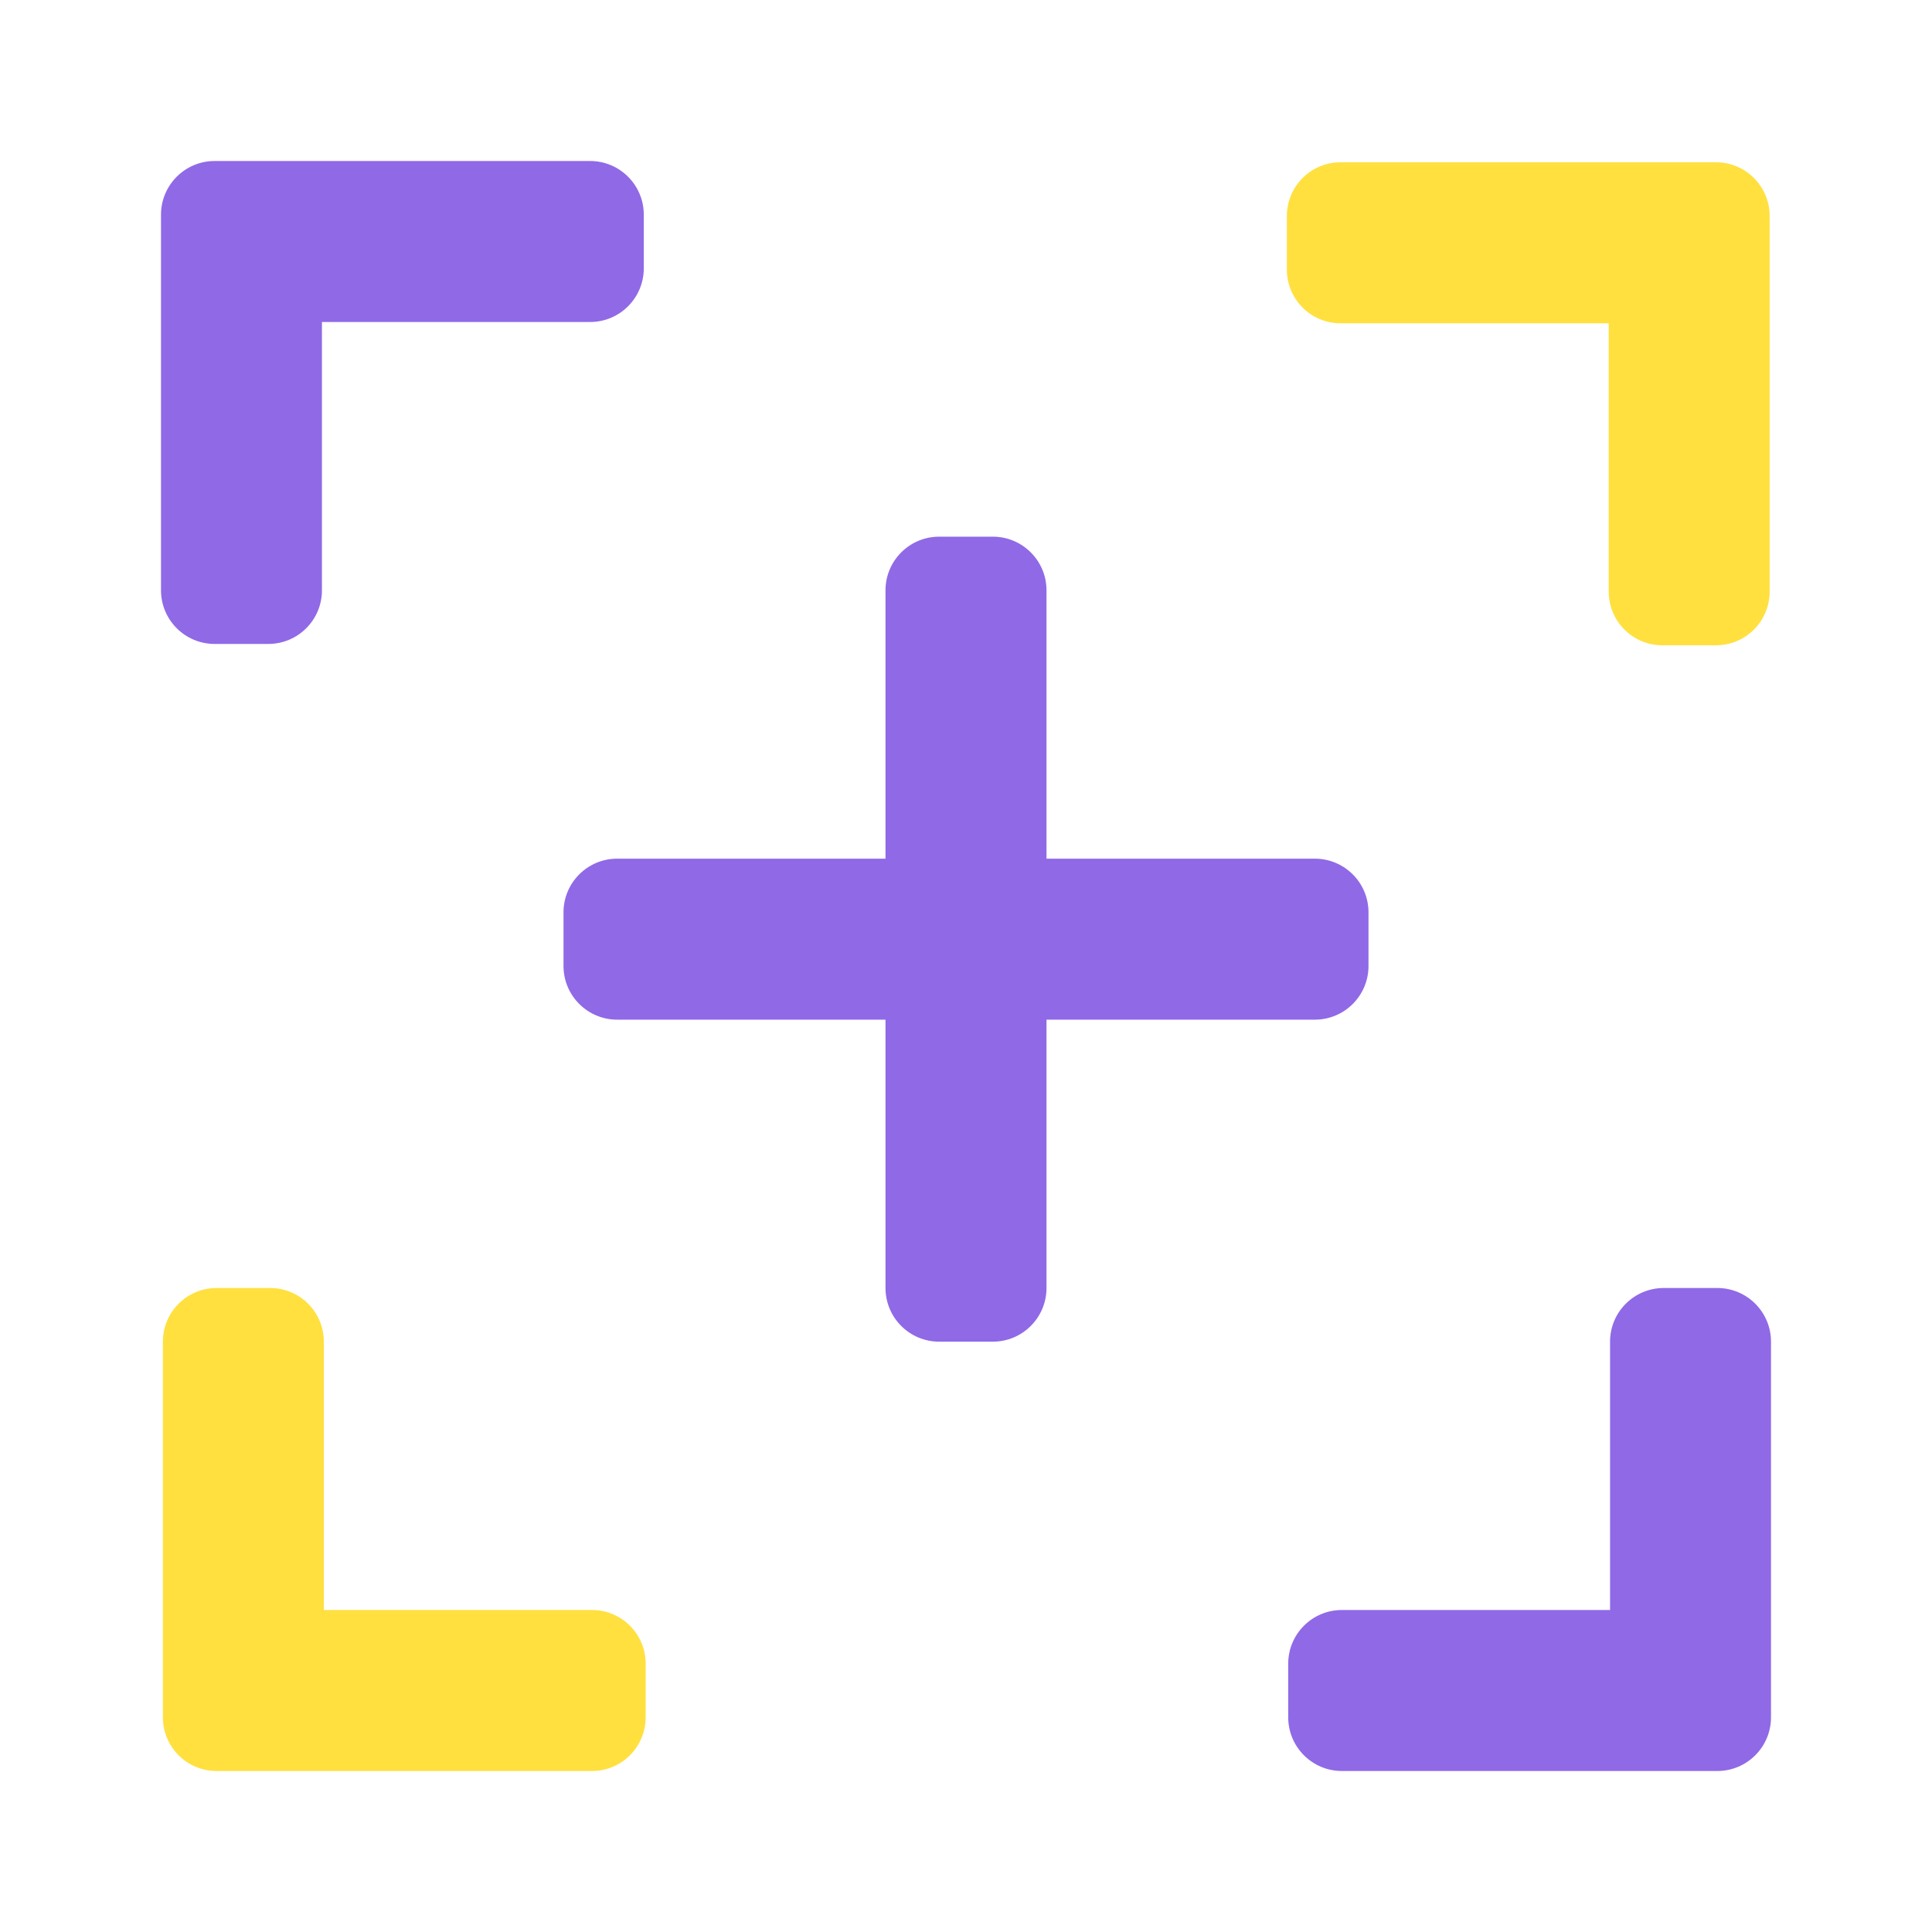 <svg width="36" height="36" viewBox="0 0 36 36" fill="none" xmlns="http://www.w3.org/2000/svg">
<path d="M16.5 11C16.5 10.448 16.948 10 17.5 10H18.5C19.052 10 19.5 10.448 19.5 11V24C19.5 24.552 19.052 25 18.5 25H17.5C16.948 25 16.5 24.552 16.5 24V11Z" fill="#9069E7"/>
<path d="M11.5 19C10.948 19 10.5 18.552 10.5 18V17C10.5 16.448 10.948 16 11.5 16H24.5C25.052 16 25.5 16.448 25.5 17V18C25.5 18.552 25.052 19 24.5 19H11.5Z" fill="#9069E7"/>
<path d="M24.979 3.024C24.427 3.024 23.979 3.472 23.979 4.024V5.024C23.979 5.576 24.427 6.024 24.979 6.024H29.976V11.024C29.976 11.576 30.424 12.024 30.976 12.024H31.975C32.527 12.024 32.975 11.576 32.975 11.024V4.024C32.975 3.472 32.527 3.024 31.975 3.024H24.979Z" fill="#FFE03F"/>
<path d="M11.996 5C11.996 5.552 11.548 6 10.996 6H5.999V10.999C5.999 11.552 5.551 11.999 4.999 11.999H4C3.448 11.999 3 11.552 3 10.999V4C3 3.448 3.448 3 4 3H10.996C11.548 3 11.996 3.448 11.996 4V5Z" fill="#9069E7"/>
<path d="M25.004 33C24.452 33 24.004 32.552 24.004 32V31C24.004 30.448 24.452 30 25.004 30H30.001V25C30.001 24.448 30.449 24 31.001 24H32C32.552 24 33 24.448 33 25V32C33 32.552 32.552 33 32 33H25.004Z" fill="#9069E7"/>
<path d="M11.031 33C11.583 33 12.031 32.552 12.031 32V31C12.031 30.448 11.583 30 11.031 30H6.034V25C6.034 24.448 5.586 24 5.034 24H4.035C3.483 24 3.035 24.448 3.035 25V32C3.035 32.552 3.483 33 4.035 33H11.031Z" fill="#FFE03F"/>
</svg>
